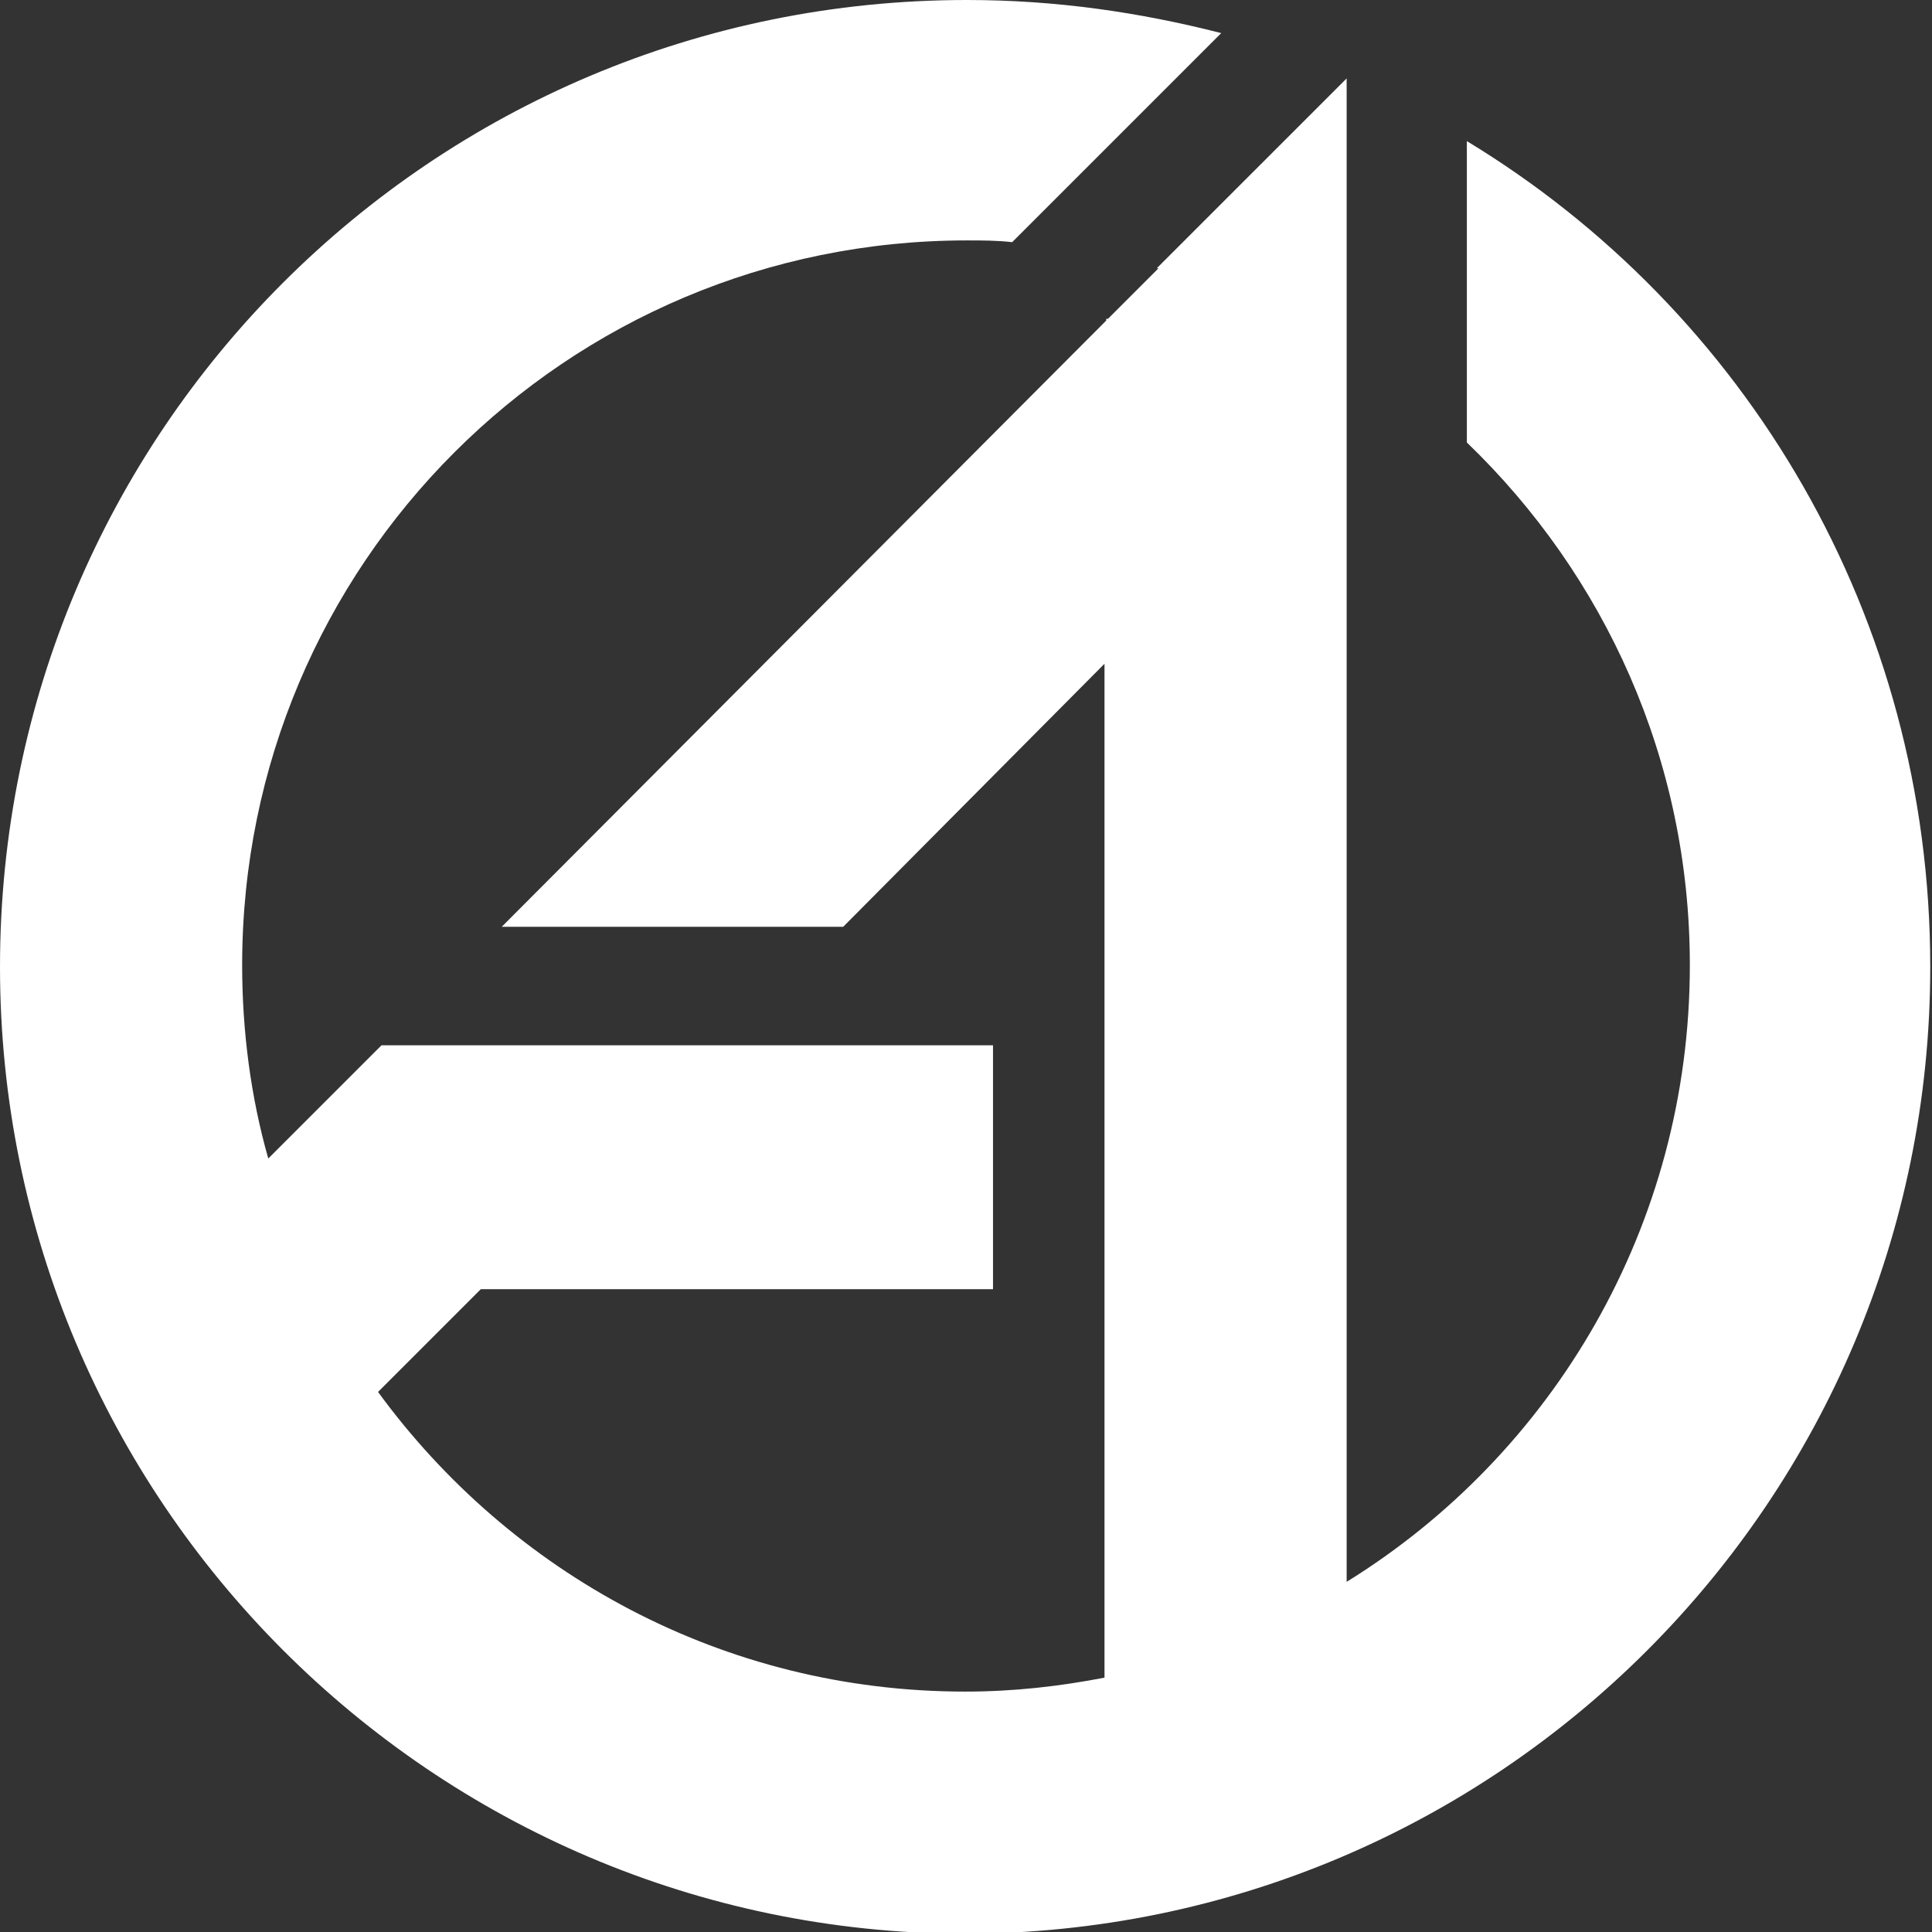 <?xml version="1.0" encoding="UTF-8"?> <!-- Generator: Adobe Illustrator 26.0.2, SVG Export Plug-In . SVG Version: 6.00 Build 0) --> <svg xmlns="http://www.w3.org/2000/svg" xmlns:xlink="http://www.w3.org/1999/xlink" id="Layer_1" x="0px" y="0px" viewBox="0 0 110.9 110.9" style="enable-background:new 0 0 110.9 110.9;" xml:space="preserve"><rect x="0" y="0" width="110.9" height="110.9" fill="#333333" stroke="none"/> <style type="text/css"> .st0{fill-rule:evenodd;clip-rule:evenodd;fill:#FFFFFF;} </style> <path class="st0" d="M55.5,0c5.1,0,9.9,0.7,14.6,1.9l-12,12c-0.9-0.1-1.7-0.1-2.6-0.1c-23,0-41.6,18.6-41.6,41.6 c0,3.8,0.5,7.6,1.5,11.1l6.5-6.5h1.5h18.2H57V74H27.6l-5.9,5.9c7.6,10.4,19.8,17.2,33.7,17.2c2.8,0,5.4-0.3,8-0.8V38.1L48.4,53.2 H28.8l34.7-34.8v-0.1h0.1l2.9-2.9l-0.1,0L77.3,4.5l0,0l0,0v0v13.8v1.8v4.1v66.6c11.8-7.3,19.7-20.4,19.7-35.4 c0-11.8-4.9-22.4-12.8-30V8.1c16,9.7,26.6,27.3,26.6,47.4c0,30.6-24.8,55.5-55.5,55.5C24.8,110.9,0,86.1,0,55.5 C0,24.8,24.8,0,55.5,0L55.5,0z"></path> </svg> 